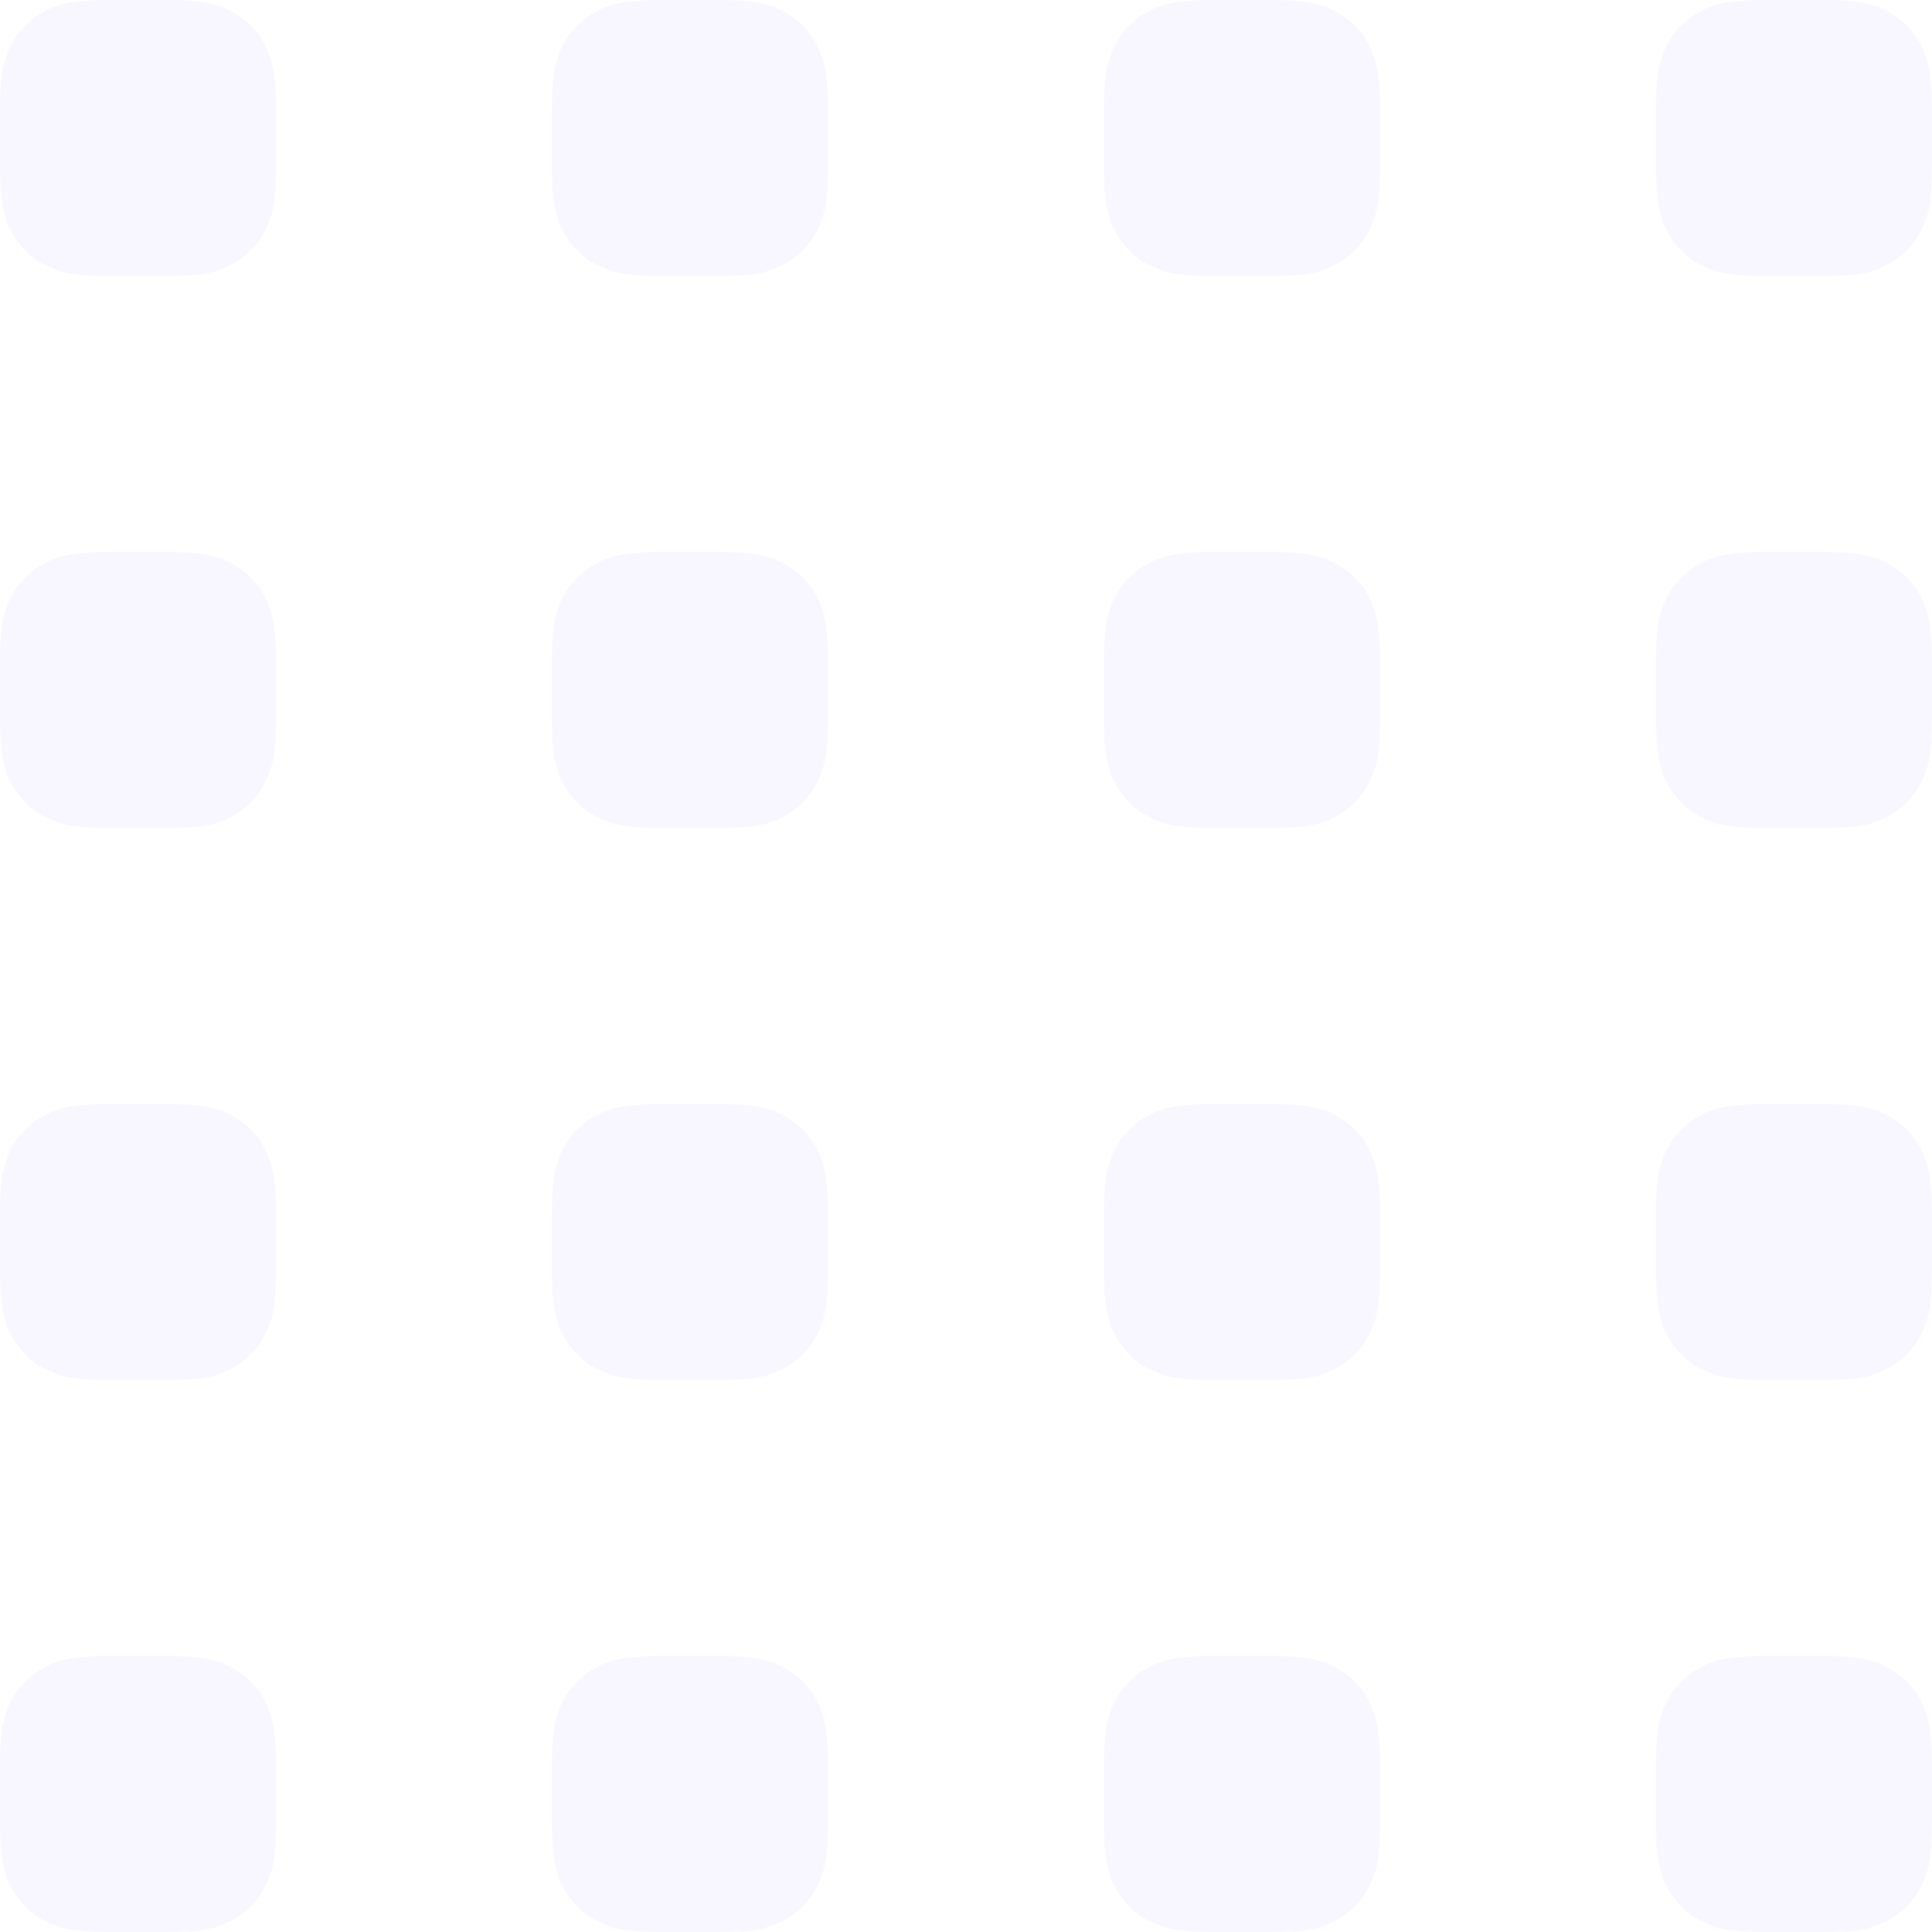 <svg xmlns="http://www.w3.org/2000/svg" width="112" height="112" viewBox="0 0 112 112"><g transform="translate(-1231 -556)"><g transform="translate(1231 556)"><path d="M6.41,0H9.59c2.229,0,3.037.232,3.852.668a4.544,4.544,0,0,1,1.89,1.89c.436.815.668,1.623.668,3.852V9.59c0,2.229-.232,3.037-.668,3.852a4.544,4.544,0,0,1-1.89,1.89c-.815.436-1.623.668-3.852.668H6.41c-2.229,0-3.037-.232-3.852-.668a4.544,4.544,0,0,1-1.89-1.89C.232,12.627,0,11.819,0,9.59V6.41C0,4.181.232,3.373.668,2.558A4.543,4.543,0,0,1,2.558.668C3.373.232,4.181,0,6.41,0Zm0,64H9.59c2.229,0,3.037.232,3.852.668a4.544,4.544,0,0,1,1.89,1.89c.436.815.668,1.623.668,3.852V73.59c0,2.229-.232,3.037-.668,3.852a4.544,4.544,0,0,1-1.89,1.89c-.815.436-1.623.668-3.852.668H6.41c-2.229,0-3.037-.232-3.852-.668a4.544,4.544,0,0,1-1.89-1.89C.232,76.627,0,75.819,0,73.59V70.41c0-2.229.232-3.037.668-3.852a4.544,4.544,0,0,1,1.89-1.89C3.373,64.232,4.181,64,6.41,64Zm64-64H73.59c2.229,0,3.037.232,3.852.668a4.544,4.544,0,0,1,1.89,1.89c.436.815.668,1.623.668,3.852V9.59c0,2.229-.232,3.037-.668,3.852a4.544,4.544,0,0,1-1.89,1.89c-.815.436-1.623.668-3.852.668H70.41c-2.229,0-3.037-.232-3.852-.668a4.544,4.544,0,0,1-1.89-1.89C64.232,12.627,64,11.819,64,9.59V6.41c0-2.229.232-3.037.668-3.852a4.544,4.544,0,0,1,1.89-1.89C67.373.232,68.181,0,70.41,0Zm0,64H73.59c2.229,0,3.037.232,3.852.668a4.544,4.544,0,0,1,1.89,1.89c.436.815.668,1.623.668,3.852V73.59c0,2.229-.232,3.037-.668,3.852a4.544,4.544,0,0,1-1.89,1.89c-.815.436-1.623.668-3.852.668H70.41c-2.229,0-3.037-.232-3.852-.668a4.544,4.544,0,0,1-1.89-1.89C64.232,76.627,64,75.819,64,73.59V70.41c0-2.229.232-3.037.668-3.852a4.544,4.544,0,0,1,1.89-1.89C67.373,64.232,68.181,64,70.41,64Zm-32-64H41.59c2.229,0,3.037.232,3.852.668a4.544,4.544,0,0,1,1.89,1.89c.436.815.668,1.623.668,3.852V9.59c0,2.229-.232,3.037-.668,3.852a4.544,4.544,0,0,1-1.89,1.89c-.815.436-1.623.668-3.852.668H38.41c-2.229,0-3.037-.232-3.852-.668a4.544,4.544,0,0,1-1.89-1.89C32.232,12.627,32,11.819,32,9.59V6.41c0-2.229.232-3.037.668-3.852a4.544,4.544,0,0,1,1.89-1.89C35.373.232,36.181,0,38.41,0Zm0,64H41.59c2.229,0,3.037.232,3.852.668a4.544,4.544,0,0,1,1.89,1.89c.436.815.668,1.623.668,3.852V73.59c0,2.229-.232,3.037-.668,3.852a4.544,4.544,0,0,1-1.89,1.89c-.815.436-1.623.668-3.852.668H38.41c-2.229,0-3.037-.232-3.852-.668a4.544,4.544,0,0,1-1.89-1.89C32.232,76.627,32,75.819,32,73.59V70.41c0-2.229.232-3.037.668-3.852a4.544,4.544,0,0,1,1.89-1.89C35.373,64.232,36.181,64,38.41,64Zm64-64h3.18c2.229,0,3.037.232,3.852.668a4.543,4.543,0,0,1,1.89,1.89c.436.815.668,1.623.668,3.852V9.59c0,2.229-.232,3.037-.668,3.852a4.544,4.544,0,0,1-1.89,1.89c-.815.436-1.623.668-3.852.668h-3.18c-2.229,0-3.037-.232-3.852-.668a4.544,4.544,0,0,1-1.89-1.89C96.232,12.627,96,11.819,96,9.59V6.41c0-2.229.232-3.037.668-3.852a4.544,4.544,0,0,1,1.89-1.89C99.373.232,100.181,0,102.41,0Zm0,64h3.18c2.229,0,3.037.232,3.852.668a4.544,4.544,0,0,1,1.89,1.89c.436.815.668,1.623.668,3.852V73.59c0,2.229-.232,3.037-.668,3.852a4.544,4.544,0,0,1-1.89,1.89c-.815.436-1.623.668-3.852.668h-3.18c-2.229,0-3.037-.232-3.852-.668a4.544,4.544,0,0,1-1.89-1.89C96.232,76.627,96,75.819,96,73.59V70.41c0-2.229.232-3.037.668-3.852a4.544,4.544,0,0,1,1.89-1.89C99.373,64.232,100.181,64,102.41,64Zm-96-32H9.59c2.229,0,3.037.232,3.852.668a4.544,4.544,0,0,1,1.89,1.89c.436.815.668,1.623.668,3.852V41.59c0,2.229-.232,3.037-.668,3.852a4.544,4.544,0,0,1-1.89,1.89c-.815.436-1.623.668-3.852.668H6.41c-2.229,0-3.037-.232-3.852-.668a4.544,4.544,0,0,1-1.89-1.89C.232,44.627,0,43.819,0,41.59V38.41c0-2.229.232-3.037.668-3.852a4.544,4.544,0,0,1,1.89-1.89C3.373,32.232,4.181,32,6.41,32Zm0,64H9.59c2.229,0,3.037.232,3.852.668a4.544,4.544,0,0,1,1.89,1.89c.436.815.668,1.623.668,3.852v3.18c0,2.229-.232,3.037-.668,3.852a4.544,4.544,0,0,1-1.89,1.89c-.815.436-1.623.668-3.852.668H6.41c-2.229,0-3.037-.232-3.852-.668a4.543,4.543,0,0,1-1.89-1.89C.232,108.627,0,107.819,0,105.59v-3.18c0-2.229.232-3.037.668-3.852a4.544,4.544,0,0,1,1.89-1.89C3.373,96.232,4.181,96,6.41,96Zm64-64H73.59c2.229,0,3.037.232,3.852.668a4.544,4.544,0,0,1,1.89,1.89c.436.815.668,1.623.668,3.852V41.59c0,2.229-.232,3.037-.668,3.852a4.544,4.544,0,0,1-1.89,1.89c-.815.436-1.623.668-3.852.668H70.41c-2.229,0-3.037-.232-3.852-.668a4.544,4.544,0,0,1-1.89-1.89C64.232,44.627,64,43.819,64,41.59V38.41c0-2.229.232-3.037.668-3.852a4.544,4.544,0,0,1,1.89-1.89C67.373,32.232,68.181,32,70.41,32Zm0,64H73.59c2.229,0,3.037.232,3.852.668a4.544,4.544,0,0,1,1.89,1.89c.436.815.668,1.623.668,3.852v3.18c0,2.229-.232,3.037-.668,3.852a4.544,4.544,0,0,1-1.89,1.89c-.815.436-1.623.668-3.852.668H70.41c-2.229,0-3.037-.232-3.852-.668a4.544,4.544,0,0,1-1.89-1.89c-.436-.815-.668-1.623-.668-3.852v-3.18c0-2.229.232-3.037.668-3.852a4.544,4.544,0,0,1,1.89-1.89C67.373,96.232,68.181,96,70.41,96Zm-32-64H41.59c2.229,0,3.037.232,3.852.668a4.544,4.544,0,0,1,1.89,1.89c.436.815.668,1.623.668,3.852V41.59c0,2.229-.232,3.037-.668,3.852a4.544,4.544,0,0,1-1.89,1.89c-.815.436-1.623.668-3.852.668H38.41c-2.229,0-3.037-.232-3.852-.668a4.544,4.544,0,0,1-1.89-1.89C32.232,44.627,32,43.819,32,41.59V38.41c0-2.229.232-3.037.668-3.852a4.544,4.544,0,0,1,1.89-1.89C35.373,32.232,36.181,32,38.41,32Zm0,64H41.59c2.229,0,3.037.232,3.852.668a4.544,4.544,0,0,1,1.89,1.89c.436.815.668,1.623.668,3.852v3.18c0,2.229-.232,3.037-.668,3.852a4.544,4.544,0,0,1-1.89,1.89c-.815.436-1.623.668-3.852.668H38.41c-2.229,0-3.037-.232-3.852-.668a4.544,4.544,0,0,1-1.89-1.89c-.436-.815-.668-1.623-.668-3.852v-3.18c0-2.229.232-3.037.668-3.852a4.544,4.544,0,0,1,1.89-1.89C35.373,96.232,36.181,96,38.41,96Zm64-64h3.18c2.229,0,3.037.232,3.852.668a4.544,4.544,0,0,1,1.89,1.89c.436.815.668,1.623.668,3.852V41.59c0,2.229-.232,3.037-.668,3.852a4.544,4.544,0,0,1-1.89,1.89c-.815.436-1.623.668-3.852.668h-3.18c-2.229,0-3.037-.232-3.852-.668a4.544,4.544,0,0,1-1.89-1.89C96.232,44.627,96,43.819,96,41.59V38.41c0-2.229.232-3.037.668-3.852a4.544,4.544,0,0,1,1.89-1.89C99.373,32.232,100.181,32,102.41,32Zm0,64h3.18c2.229,0,3.037.232,3.852.668a4.544,4.544,0,0,1,1.89,1.89c.436.815.668,1.623.668,3.852v3.18c0,2.229-.232,3.037-.668,3.852a4.543,4.543,0,0,1-1.89,1.89c-.815.436-1.623.668-3.852.668h-3.18c-2.229,0-3.037-.232-3.852-.668a4.544,4.544,0,0,1-1.89-1.89c-.436-.815-.668-1.623-.668-3.852v-3.18c0-2.229.232-3.037.668-3.852a4.544,4.544,0,0,1,1.89-1.89C99.373,96.232,100.181,96,102.41,96Z" fill="rgba(113,86,244,0.05)"/></g></g></svg>